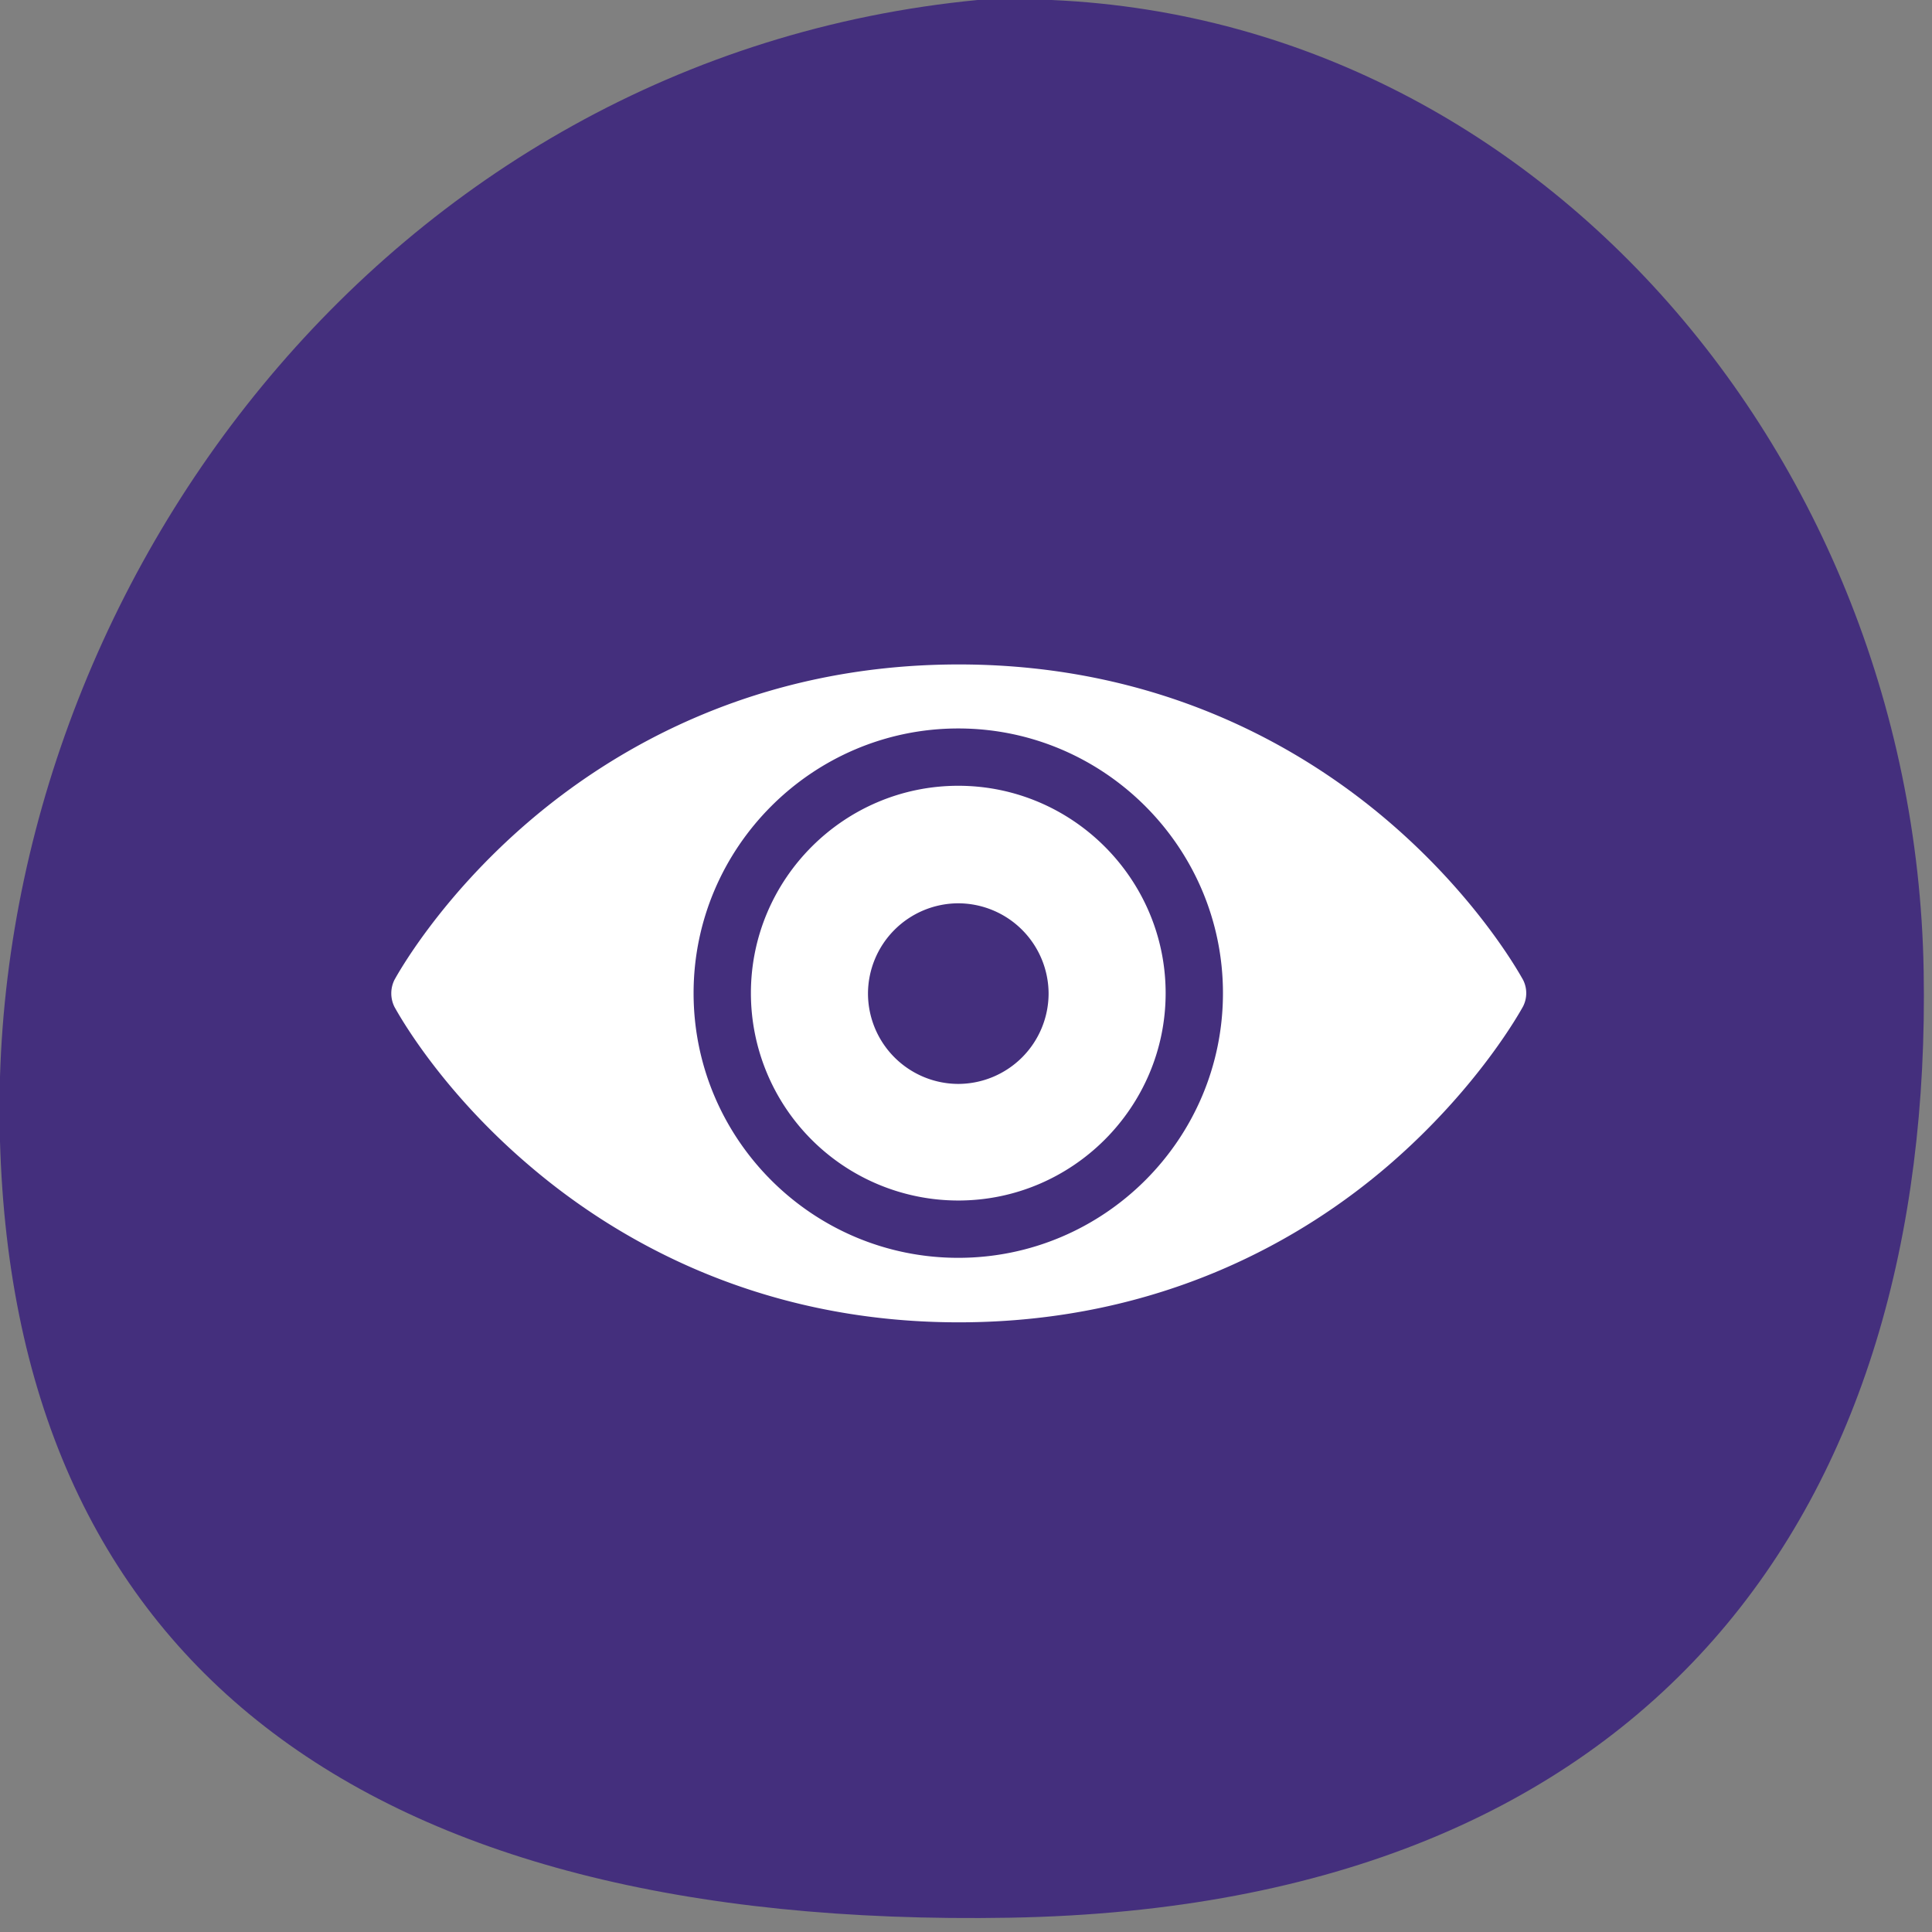 <svg xmlns="http://www.w3.org/2000/svg" xmlns:xlink="http://www.w3.org/1999/xlink" width="60" height="60" viewBox="0 0 60 60"><rect x="0" y="0" width="60" height="60" fill="#808080" stroke="none"/><defs><path id="tgv3a" d="M92.36 935.556c-20.15.352-31.082-7.996-31.37-24.538-.29-16.541 11.925-33.24 30.39-35.02 16.375-.676 29.073 13.606 29.361 30.148.29 16.541-8.23 29.058-28.38 29.41z"/><path id="tgv3b" d="M90.76 904.053a2.812 2.812 0 0 1 2.805 2.804 2.812 2.812 0 0 1-2.805 2.805 2.812 2.812 0 0 1-2.804-2.805 2.812 2.812 0 0 1 2.804-2.804zm0 9.23c3.546 0 6.44-2.894 6.44-6.44 0-3.546-2.894-6.44-6.44-6.44-3.546 0-6.44 2.893-6.44 6.44a6.443 6.443 0 0 0 6.44 6.44z"/><path id="tgv3c" d="M90.76 898.623c4.526 0 8.22 3.694 8.22 8.22 0 4.54-3.694 8.22-8.22 8.22-4.54 0-8.22-3.695-8.22-8.22 0-4.526 3.695-8.22 8.22-8.22zm17.538 7.804c-.06-.104-1.365-2.507-4.17-4.911-2.596-2.226-7.017-4.881-13.353-4.881-6.335 0-10.757 2.655-13.354 4.881-2.804 2.404-4.11 4.807-4.169 4.911a.943.943 0 0 0 0 .846c.06.104 1.35 2.507 4.17 4.911 2.596 2.226 7.018 4.882 13.353 4.882 6.35 0 10.772-2.656 13.354-4.882 2.804-2.418 4.11-4.822 4.17-4.926a.912.912 0 0 0 0-.83z"/></defs><g><g transform="translate(-61 -876)"><use fill="#442f7d" xlink:href="#tgv3a"/></g><g transform="translate(-61 -876)"><g><g><use fill="#fff" xlink:href="#tgv3b"/></g><g><use fill="#fff" xlink:href="#tgv3c"/></g></g></g></g></svg>
